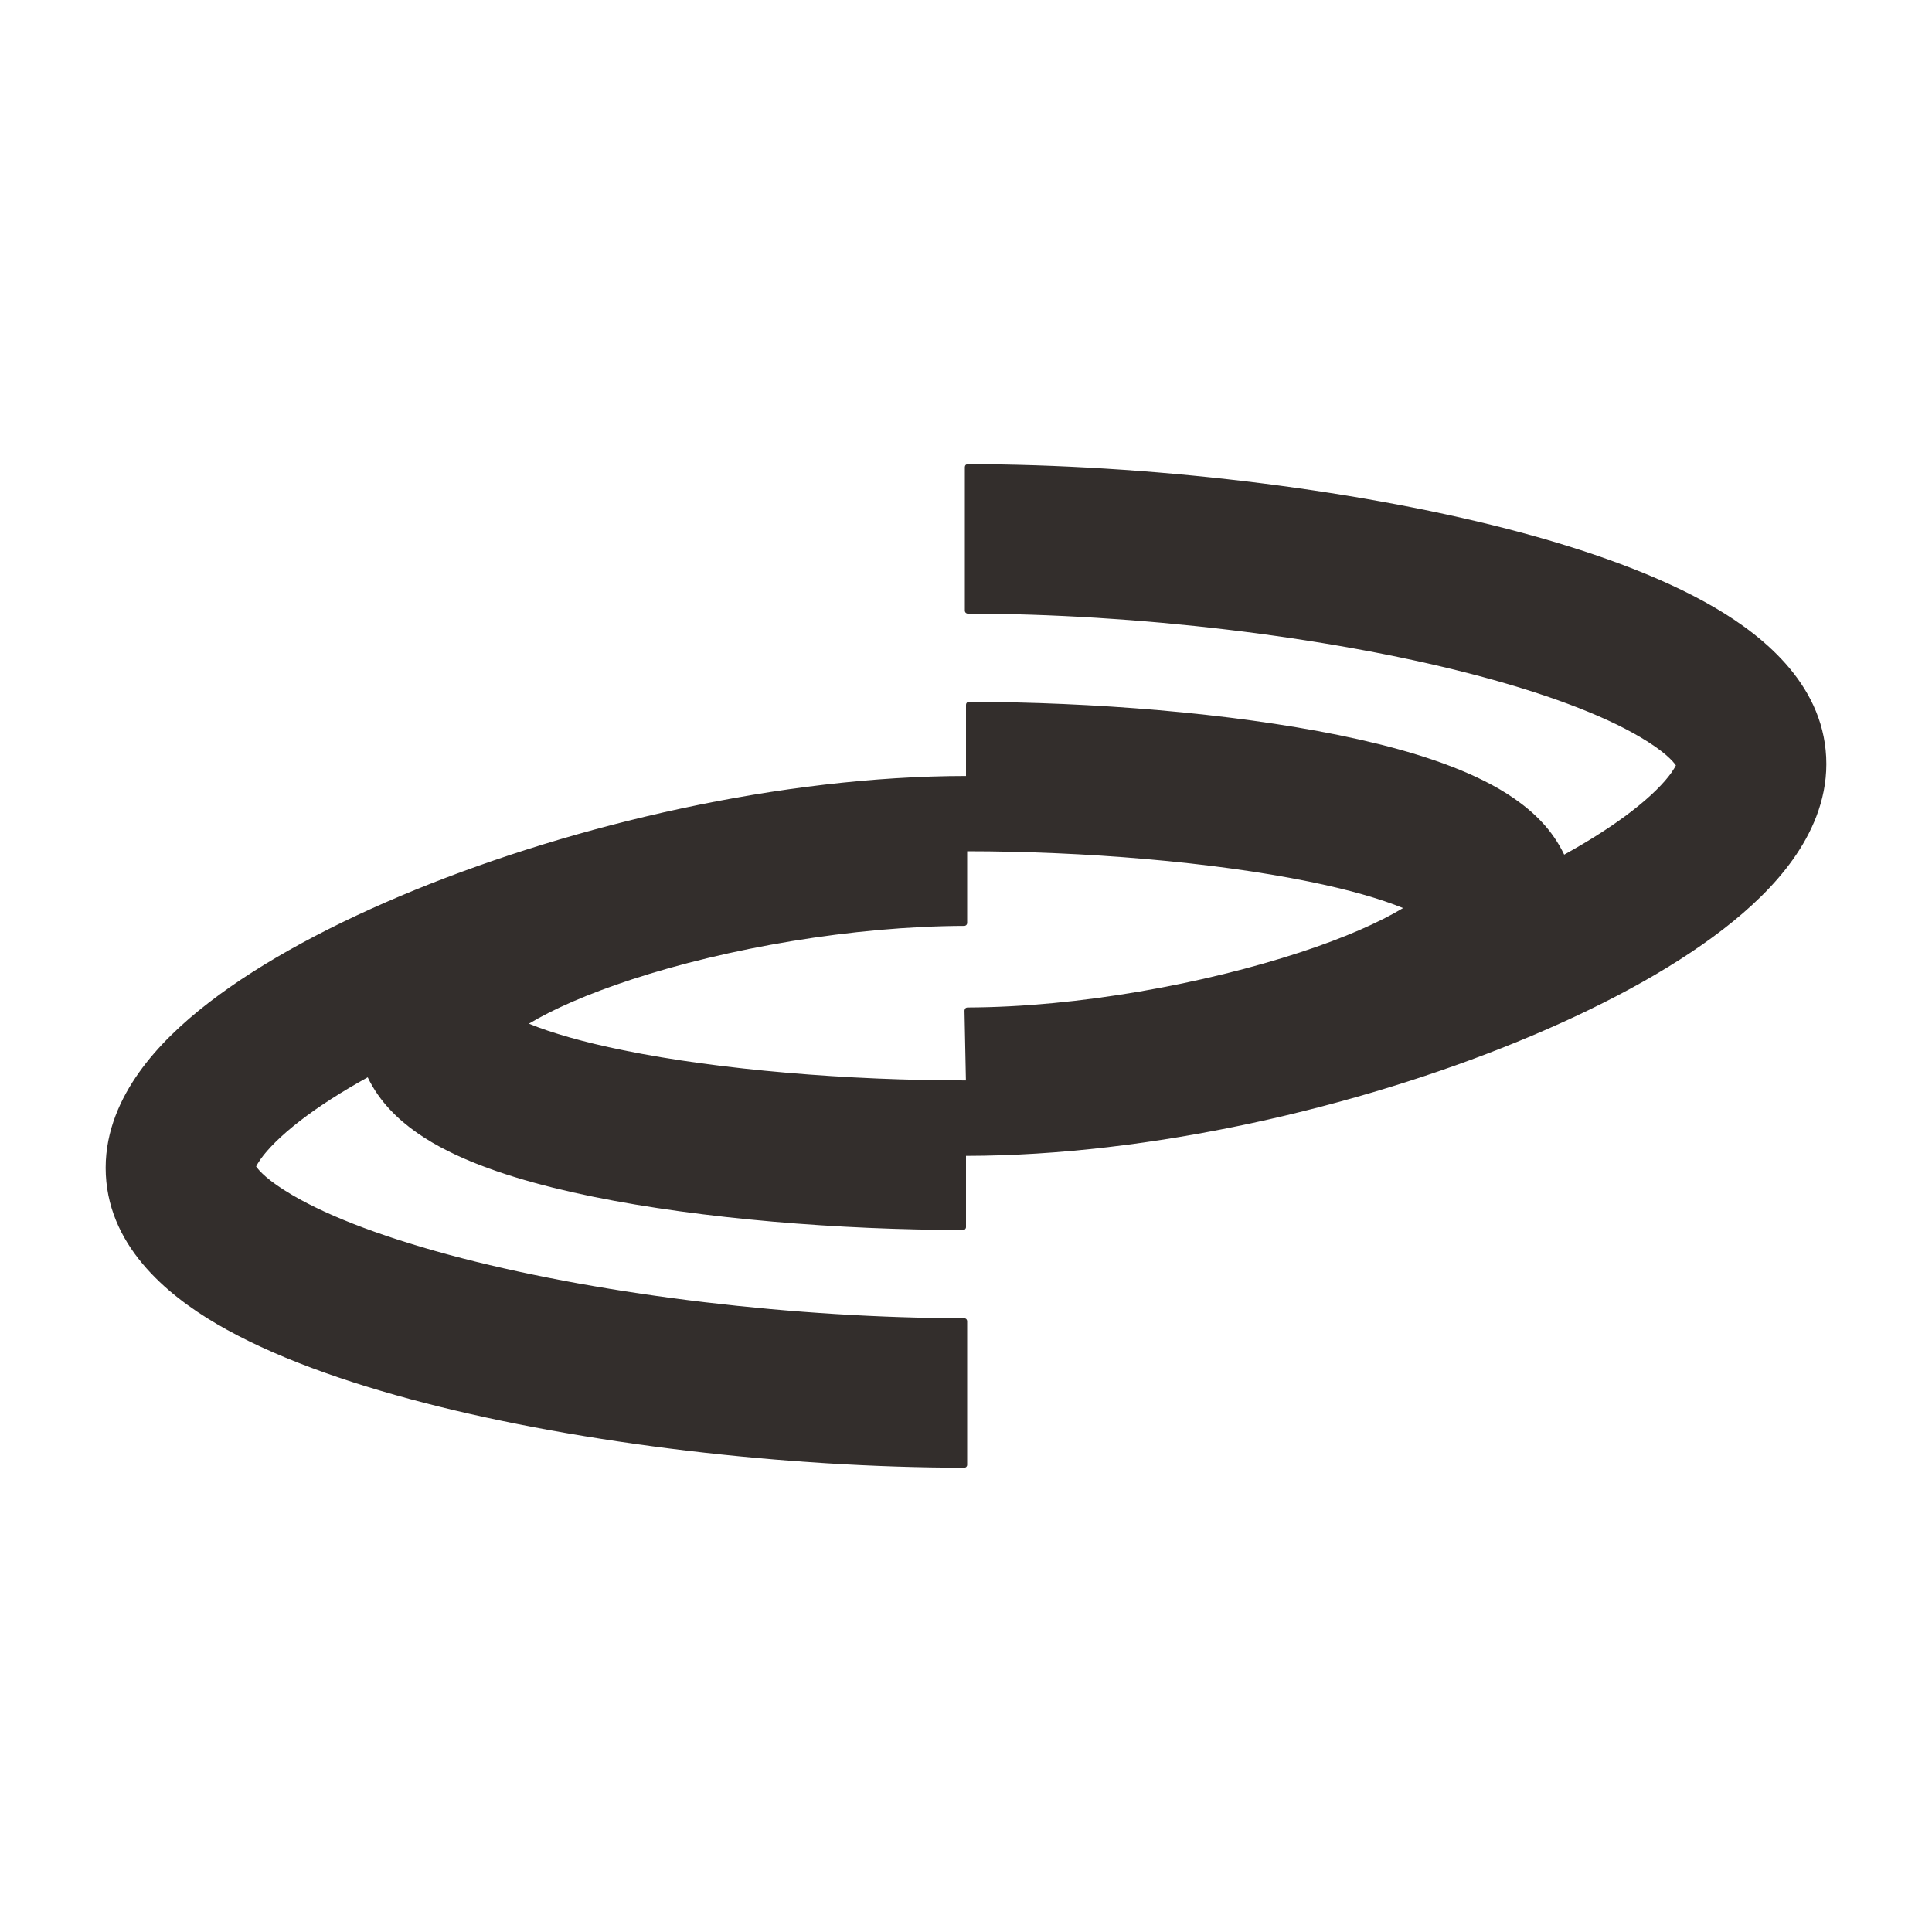<svg width="512" height="512" viewBox="0 0 512 512" fill="none" xmlns="http://www.w3.org/2000/svg">
<rect width="512" height="512" fill="white"/>
<path fill-rule="evenodd" clip-rule="evenodd" d="M414.526 226.49C412.964 223.216 410.928 220.356 408.771 218.034C404.31 213.219 398.763 209.678 393.451 207.011C382.853 201.653 369.138 197.734 354.763 194.807C325.894 188.93 289.424 186.05 256.755 186.003C256.33 186.003 256 186.333 256 186.758V205.642C206.972 205.689 152.445 218.507 110.003 235.833C88.735 244.519 69.568 254.716 55.311 265.716C48.182 271.216 41.691 277.377 36.852 284.199C32.036 290.974 28 299.566 28 309.48C28 329.78 44.146 343.07 57.388 350.836C72.023 359.428 91.45 366.344 112.529 371.797C154.735 382.702 208.2 388.911 255.551 388.958C255.976 388.958 256.307 388.627 256.307 388.202V350.104C256.307 349.703 255.976 349.349 255.551 349.349C211.08 349.278 160.99 343.4 122.42 333.439C102.898 328.387 87.508 322.604 77.429 316.679C70.937 312.879 68.648 310.235 67.869 309.126C68.105 308.677 68.482 308.016 69.096 307.143C70.961 304.523 74.289 301.077 79.506 297.04C84.392 293.263 90.435 289.369 97.446 285.497C99.004 288.755 101.057 291.587 103.229 293.924C107.69 298.74 113.237 302.28 118.548 304.948C129.147 310.306 142.885 314.225 157.237 317.152C186.106 323.029 222.575 325.933 255.245 325.956C255.669 325.956 256 325.626 256 325.201V306.317C305.019 306.264 359.549 293.463 401.997 276.126C423.265 267.44 442.432 257.266 456.689 246.242C463.818 240.743 470.309 234.582 475.148 227.76C479.964 220.985 484 212.393 484 202.479C484 182.179 467.831 168.889 454.612 161.123C439.977 152.531 420.55 145.615 399.471 140.162C357.242 129.28 303.777 123.072 256.449 123.001C256.024 123.001 255.693 123.332 255.693 123.756V161.855C255.693 162.256 256.024 162.61 256.449 162.61C300.92 162.681 351.01 168.559 389.581 178.52C409.102 183.571 424.516 189.355 434.572 195.279C441.063 199.08 443.353 201.724 444.132 202.833C443.895 203.281 443.518 203.942 442.904 204.816C441.039 207.436 437.711 210.882 432.494 214.919C427.603 218.704 421.559 222.603 414.526 226.49ZM256.378 266.991C255.953 266.991 255.622 267.322 255.622 267.746H255.599L255.976 286.323C224.959 286.323 190.921 283.585 165.145 278.321C154.57 276.173 146.166 273.742 140.171 271.287C146.449 267.487 155.703 263.403 167.363 259.579C192.715 251.27 226.022 245.463 255.551 245.369C255.976 245.369 256.307 245.015 256.307 244.614V225.588C287.229 225.612 321.126 228.373 346.832 233.614C357.43 235.762 365.834 238.193 371.829 240.648C365.527 244.448 356.297 248.532 344.636 252.356C319.285 260.665 285.907 266.897 256.378 266.991Z" fill="#332E2C"/>
</svg>
